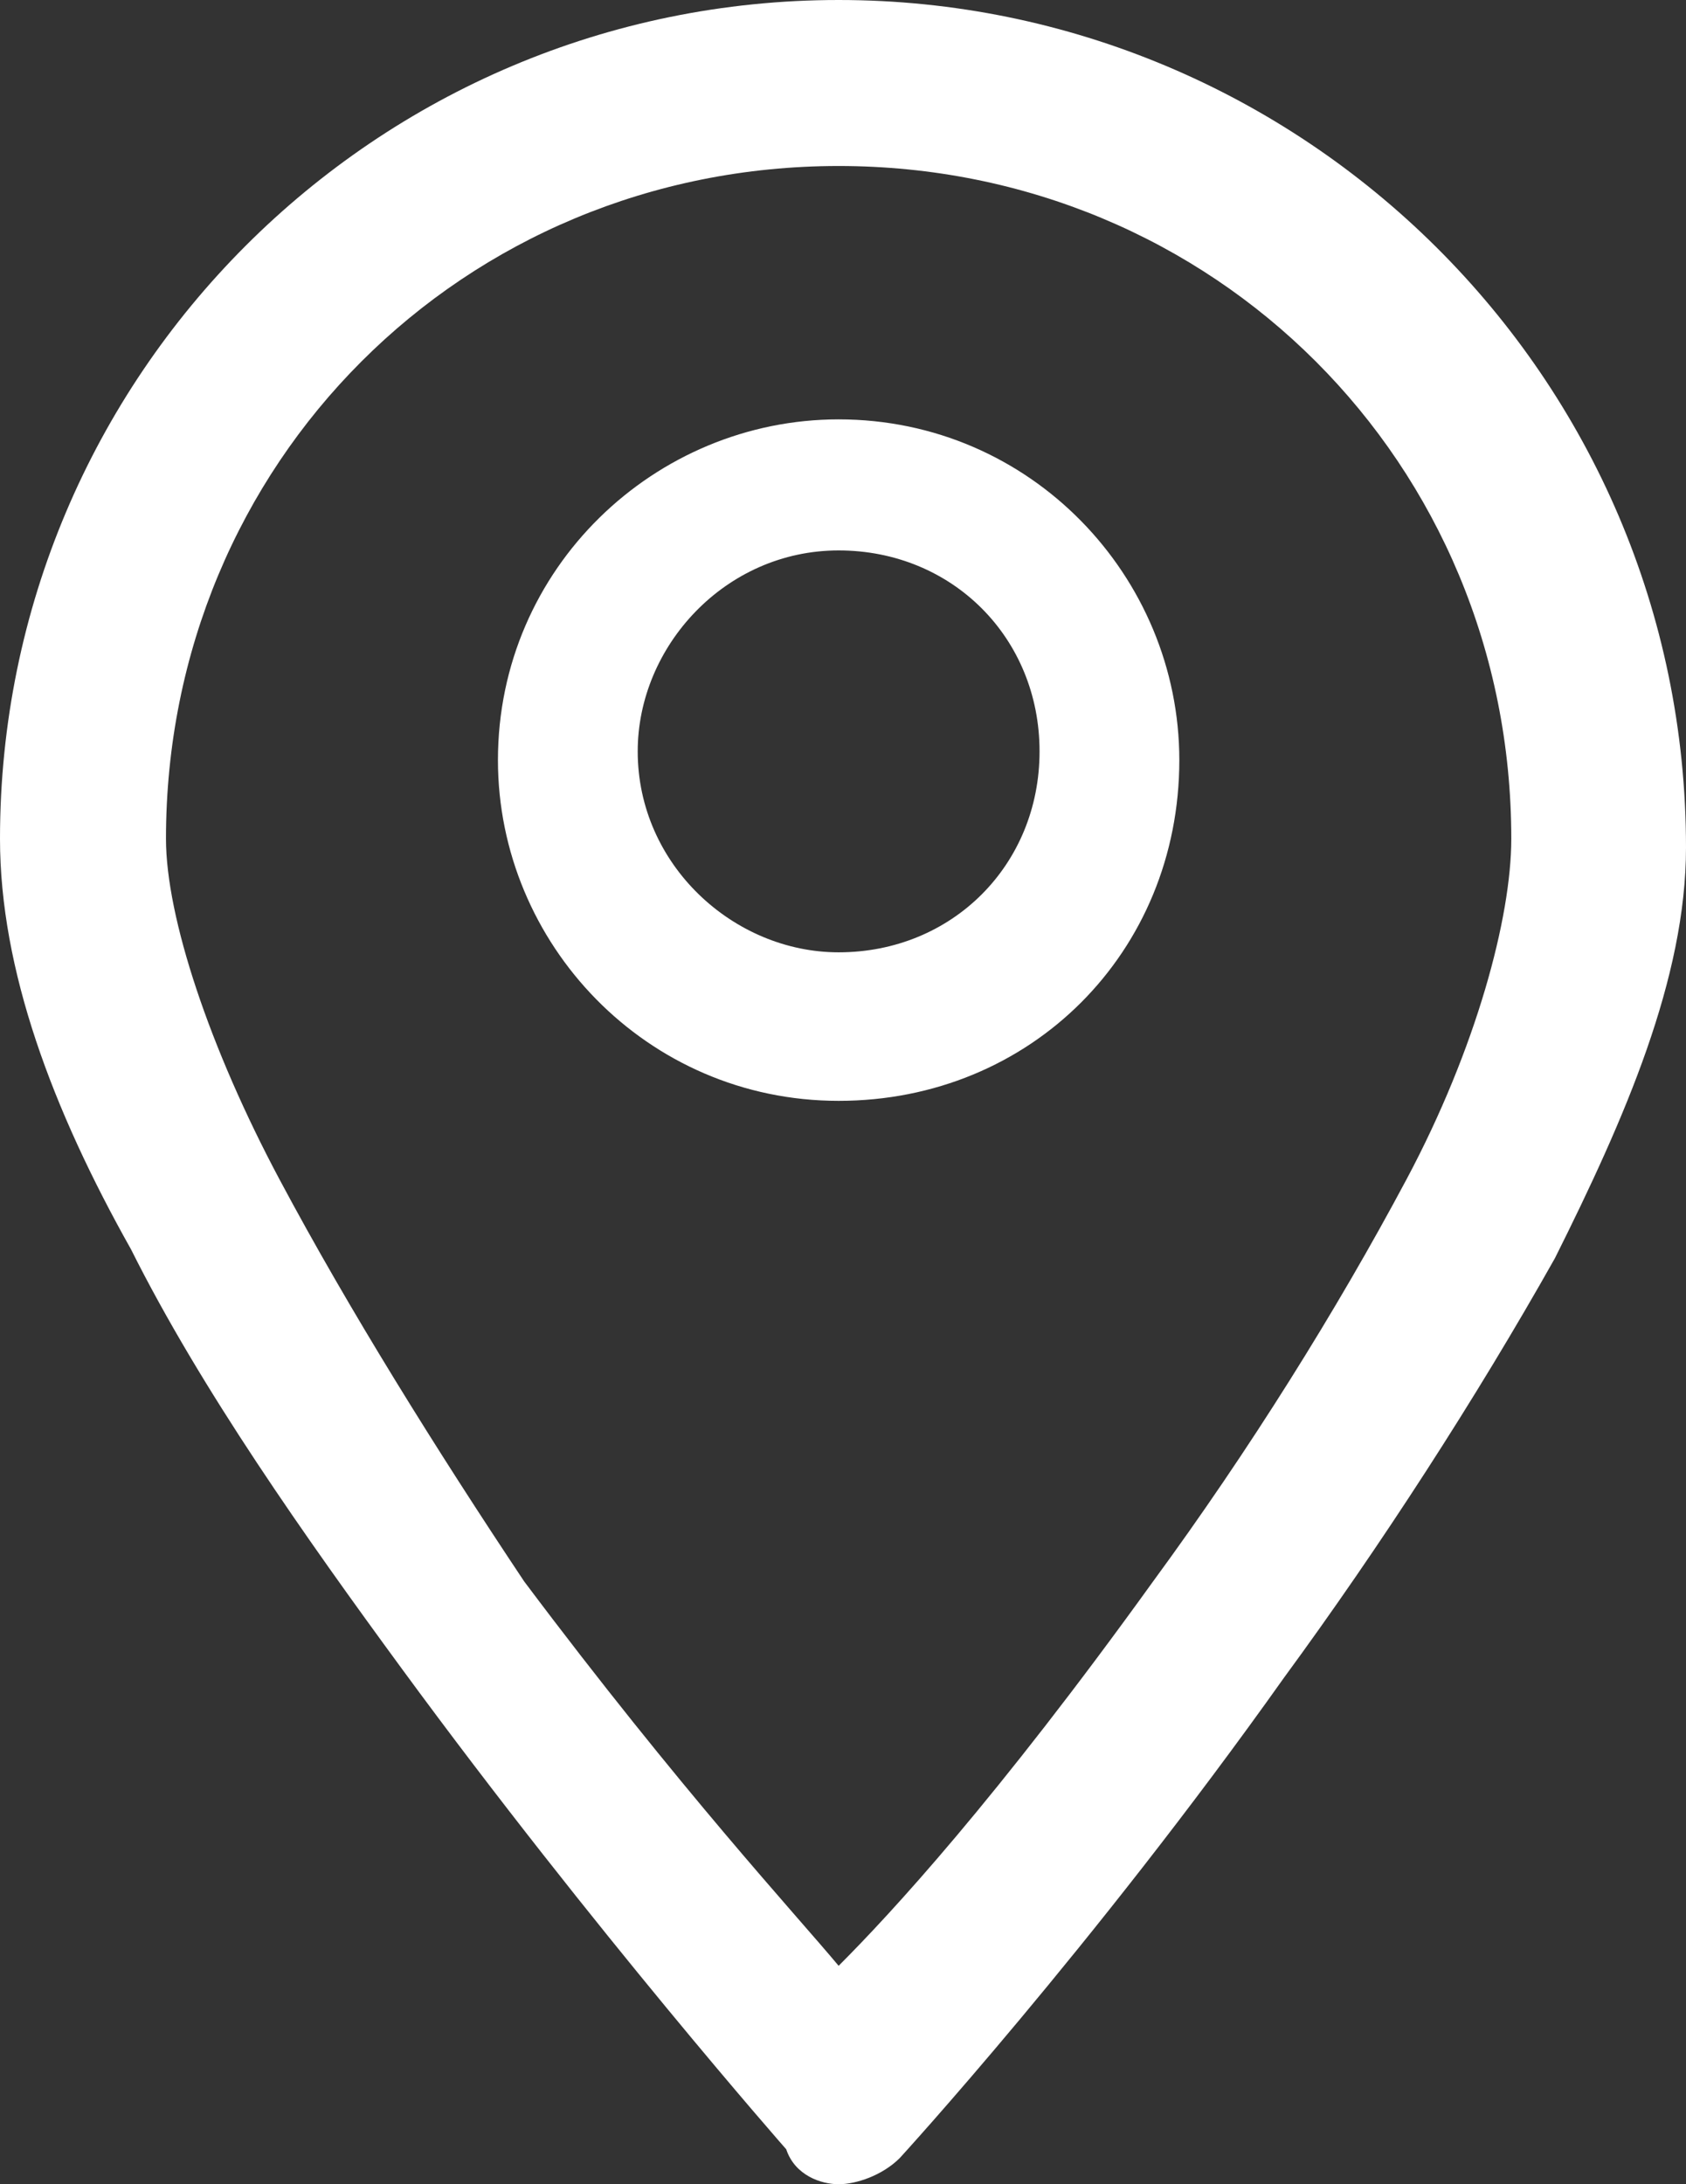 <?xml version="1.0" encoding="utf-8"?>
<!-- Generator: Adobe Illustrator 23.1.0, SVG Export Plug-In . SVG Version: 6.00 Build 0)  -->
<svg version="1.1" id="Livello_1" xmlns="http://www.w3.org/2000/svg" xmlns:xlink="http://www.w3.org/1999/xlink" x="0px" y="0px"
	 viewBox="0 0 19.3 25" style="enable-background:new 0 0 19.3 25;" xml:space="preserve">
<rect x="0" y="0" width="19.3" height="25" fill="#333333" stroke="none"/>
<style type="text/css">
	.st0{fill-rule:evenodd;clip-rule:evenodd;fill:#FFFFFF;}
</style>
<g>
	<g>
		<path class="st0" d="M9.6,4.8c-2.1,0-3.9,1.7-3.9,3.9c0,2.1,1.7,3.9,3.9,3.9s3.9-1.7,3.9-3.9C13.5,6.6,11.8,4.8,9.6,4.8z
			 M9.6,10.9c-1.2,0-2.3-1-2.3-2.3c0-1.2,1-2.3,2.3-2.3s2.3,1,2.3,2.3C11.9,9.9,10.9,10.9,9.6,10.9z"/>
		<path class="st0" d="M9.6,0C4.3,0,0,4.3,0,9.6c0,1.5,0.6,3.1,1.5,4.7c0.8,1.6,2,3.3,3.1,4.8c2.2,3,4.4,5.5,4.4,5.5
			C9.1,24.9,9.4,25,9.6,25s0.5-0.1,0.7-0.3c0,0,2.2-2.4,4.4-5.5c1.1-1.5,2.2-3.2,3.1-4.8c0.8-1.6,1.5-3.2,1.5-4.7
			C19.3,4.3,14.9,0,9.6,0z M16.1,13.5c-0.8,1.5-1.8,3.1-2.9,4.6c-1.8,2.5-3,3.8-3.6,4.4c-0.5-0.6-1.8-2-3.6-4.4
			c-1-1.5-2-3.1-2.8-4.6s-1.3-3-1.3-3.9c0-4.3,3.4-7.7,7.7-7.7s7.7,3.4,7.7,7.7C17.3,10.5,16.9,12,16.1,13.5z"/>
	</g>
</g>
</svg>
